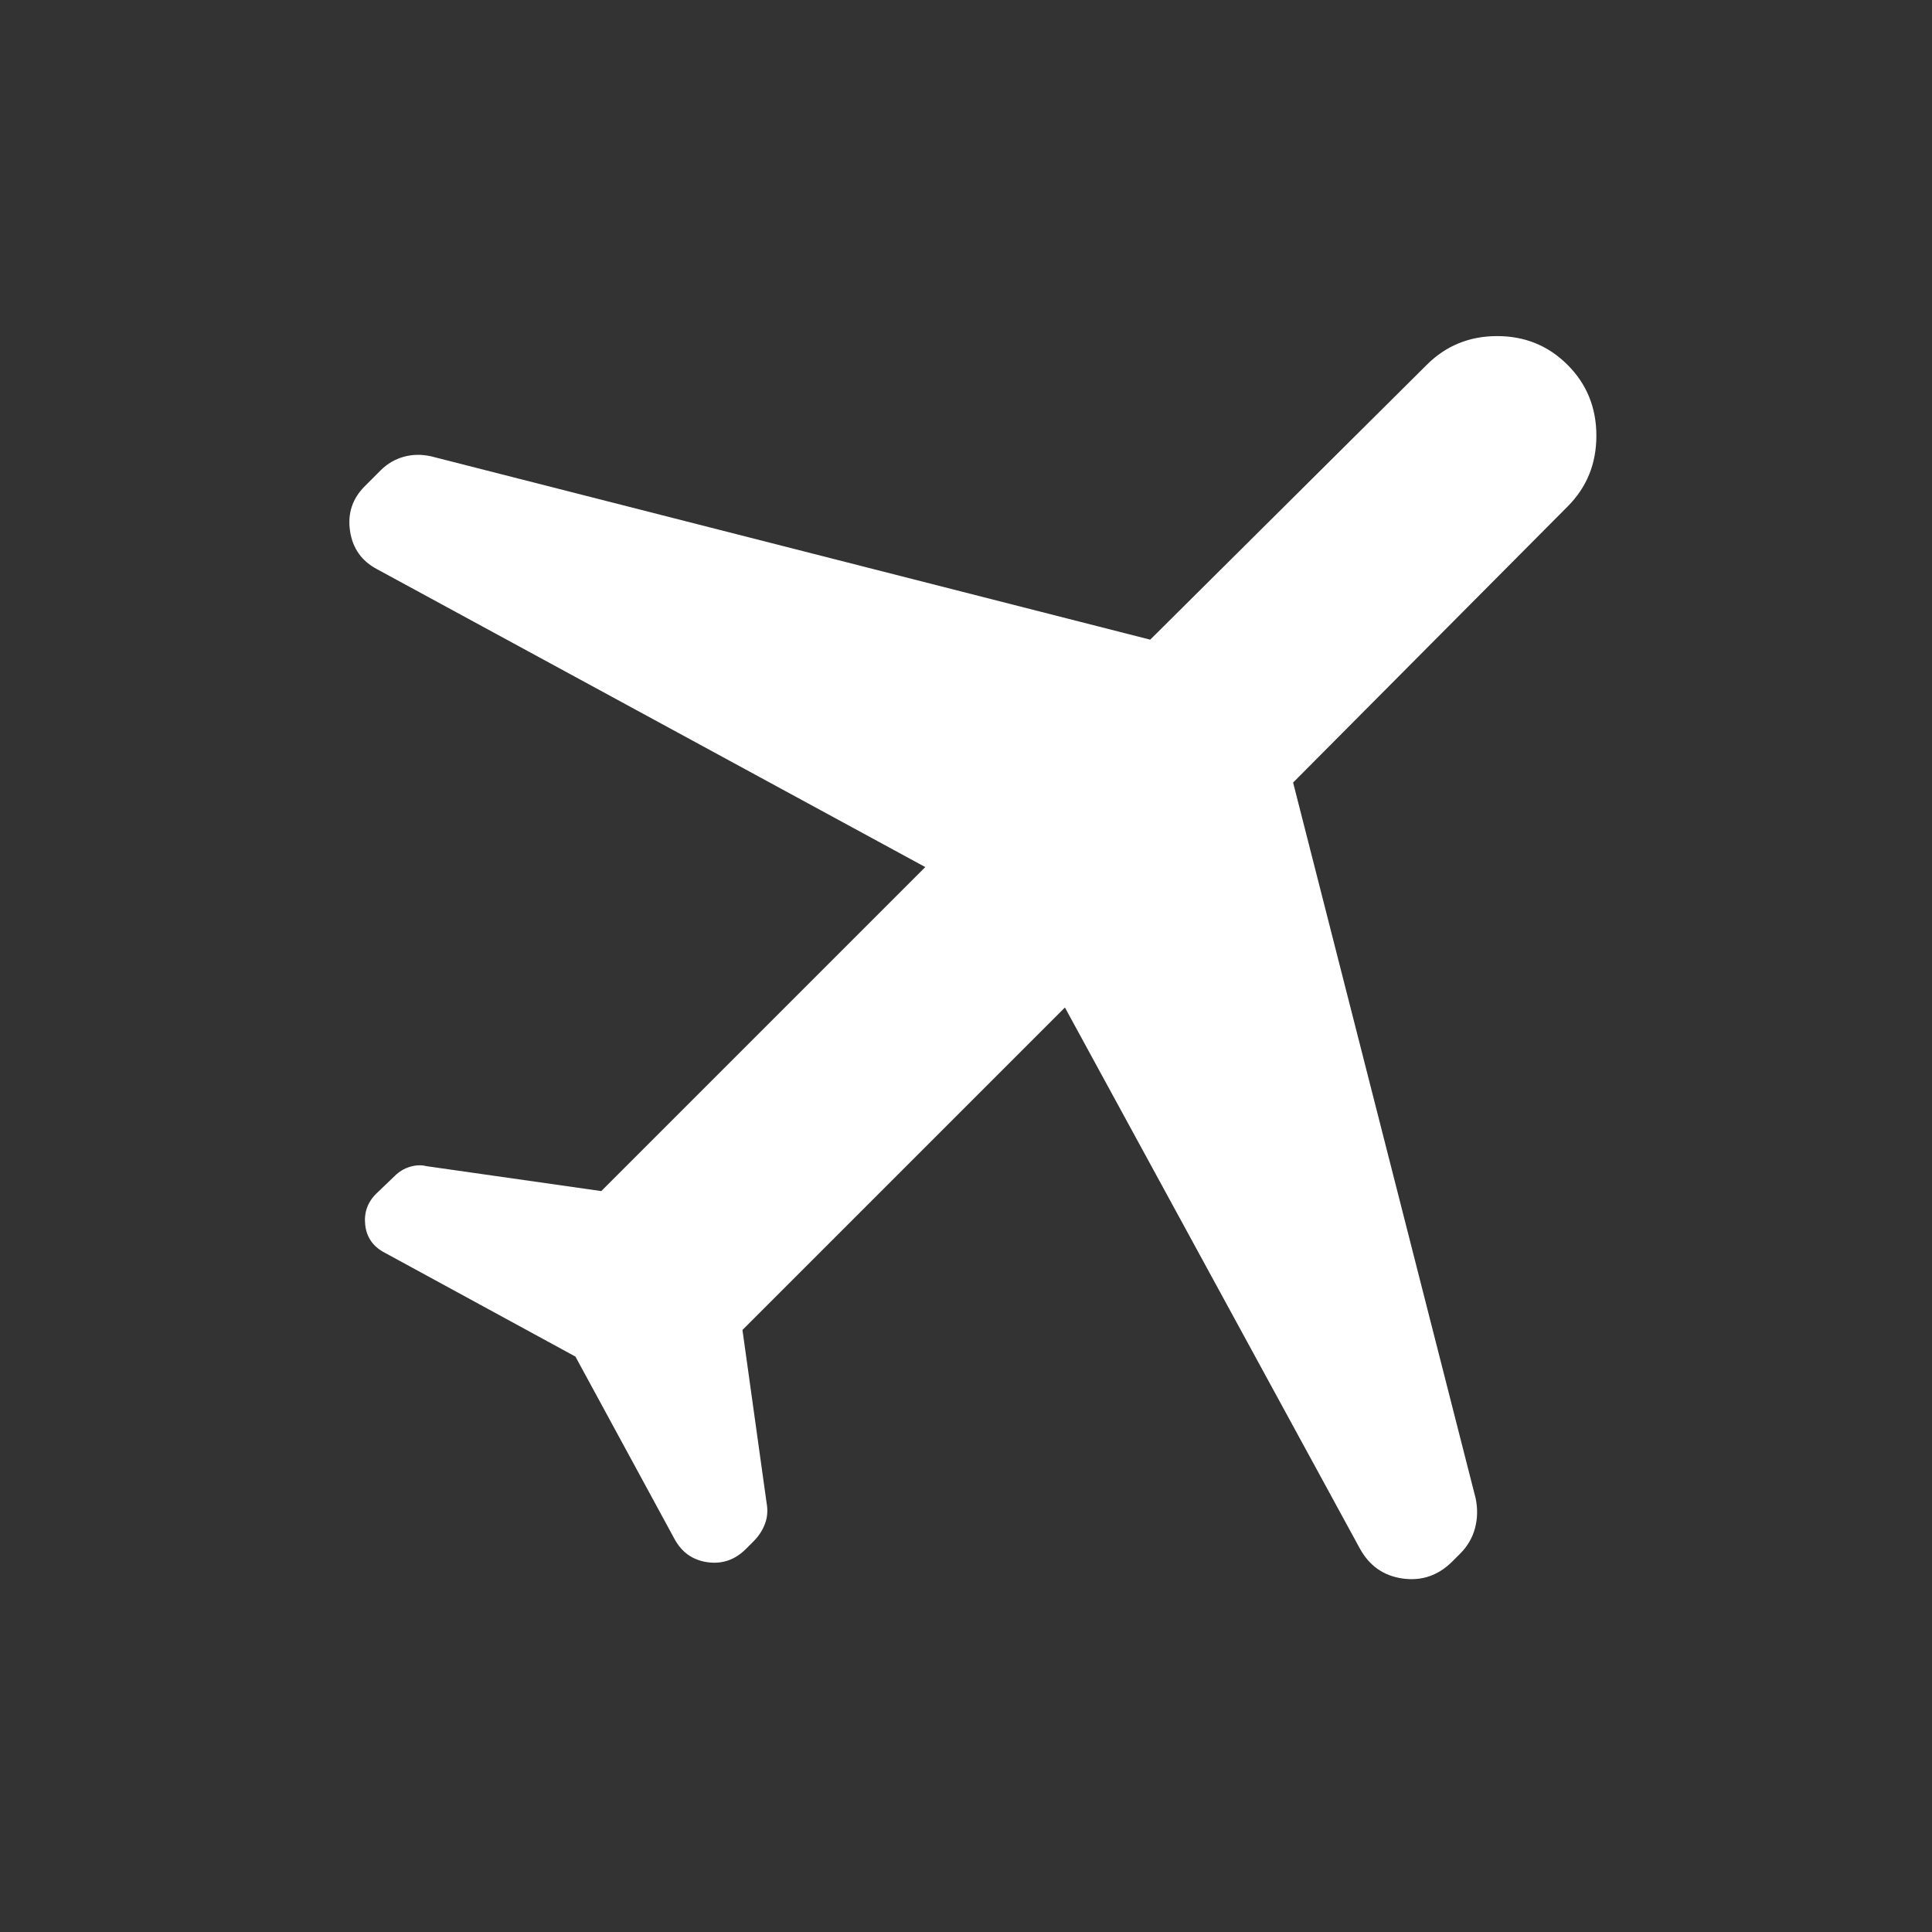 <svg xmlns="http://www.w3.org/2000/svg" height="48" viewBox="0 -960 960 960" width="48">
    <rect x="0" y="-960" width="960" height="960" fill="#333333" stroke="none"/>
    <path fill="#fff"
        d="m285.924-285.924-94.615-51.538q-8.692-4.462-9.808-13.654-1.115-9.192 5.347-15.653l9.307-8.923q3.231-3.231 7.577-4.539 4.346-1.307 8.192-.307l86.846 12.384 161-161-272.384-148q-11.538-6.077-13.462-19.038-1.923-12.961 7.385-22.269l7.692-7.692q5.077-5.077 11.654-6.884 6.576-1.808 13.653-.193l357.231 91.077L708.922-778.69q14.307-14.307 34.999-14.307t35 14.307q14.307 14.308 14.307 35.192t-14.307 35.192L642.537-571.154l90.693 355.615q1.615 7.692-.308 14.884t-7.385 12.654l-3.846 3.846q-10.538 10.538-24.807 8.5-14.269-2.039-21.345-15.192L529.154-459.386 368.923-299.155l12 86q1 5.462-.808 10.308t-5.654 8.692l-3.846 3.846q-8.076 8.077-18.999 6.577-10.923-1.5-16.385-11.423l-49.307-90.769Z" />
</svg>